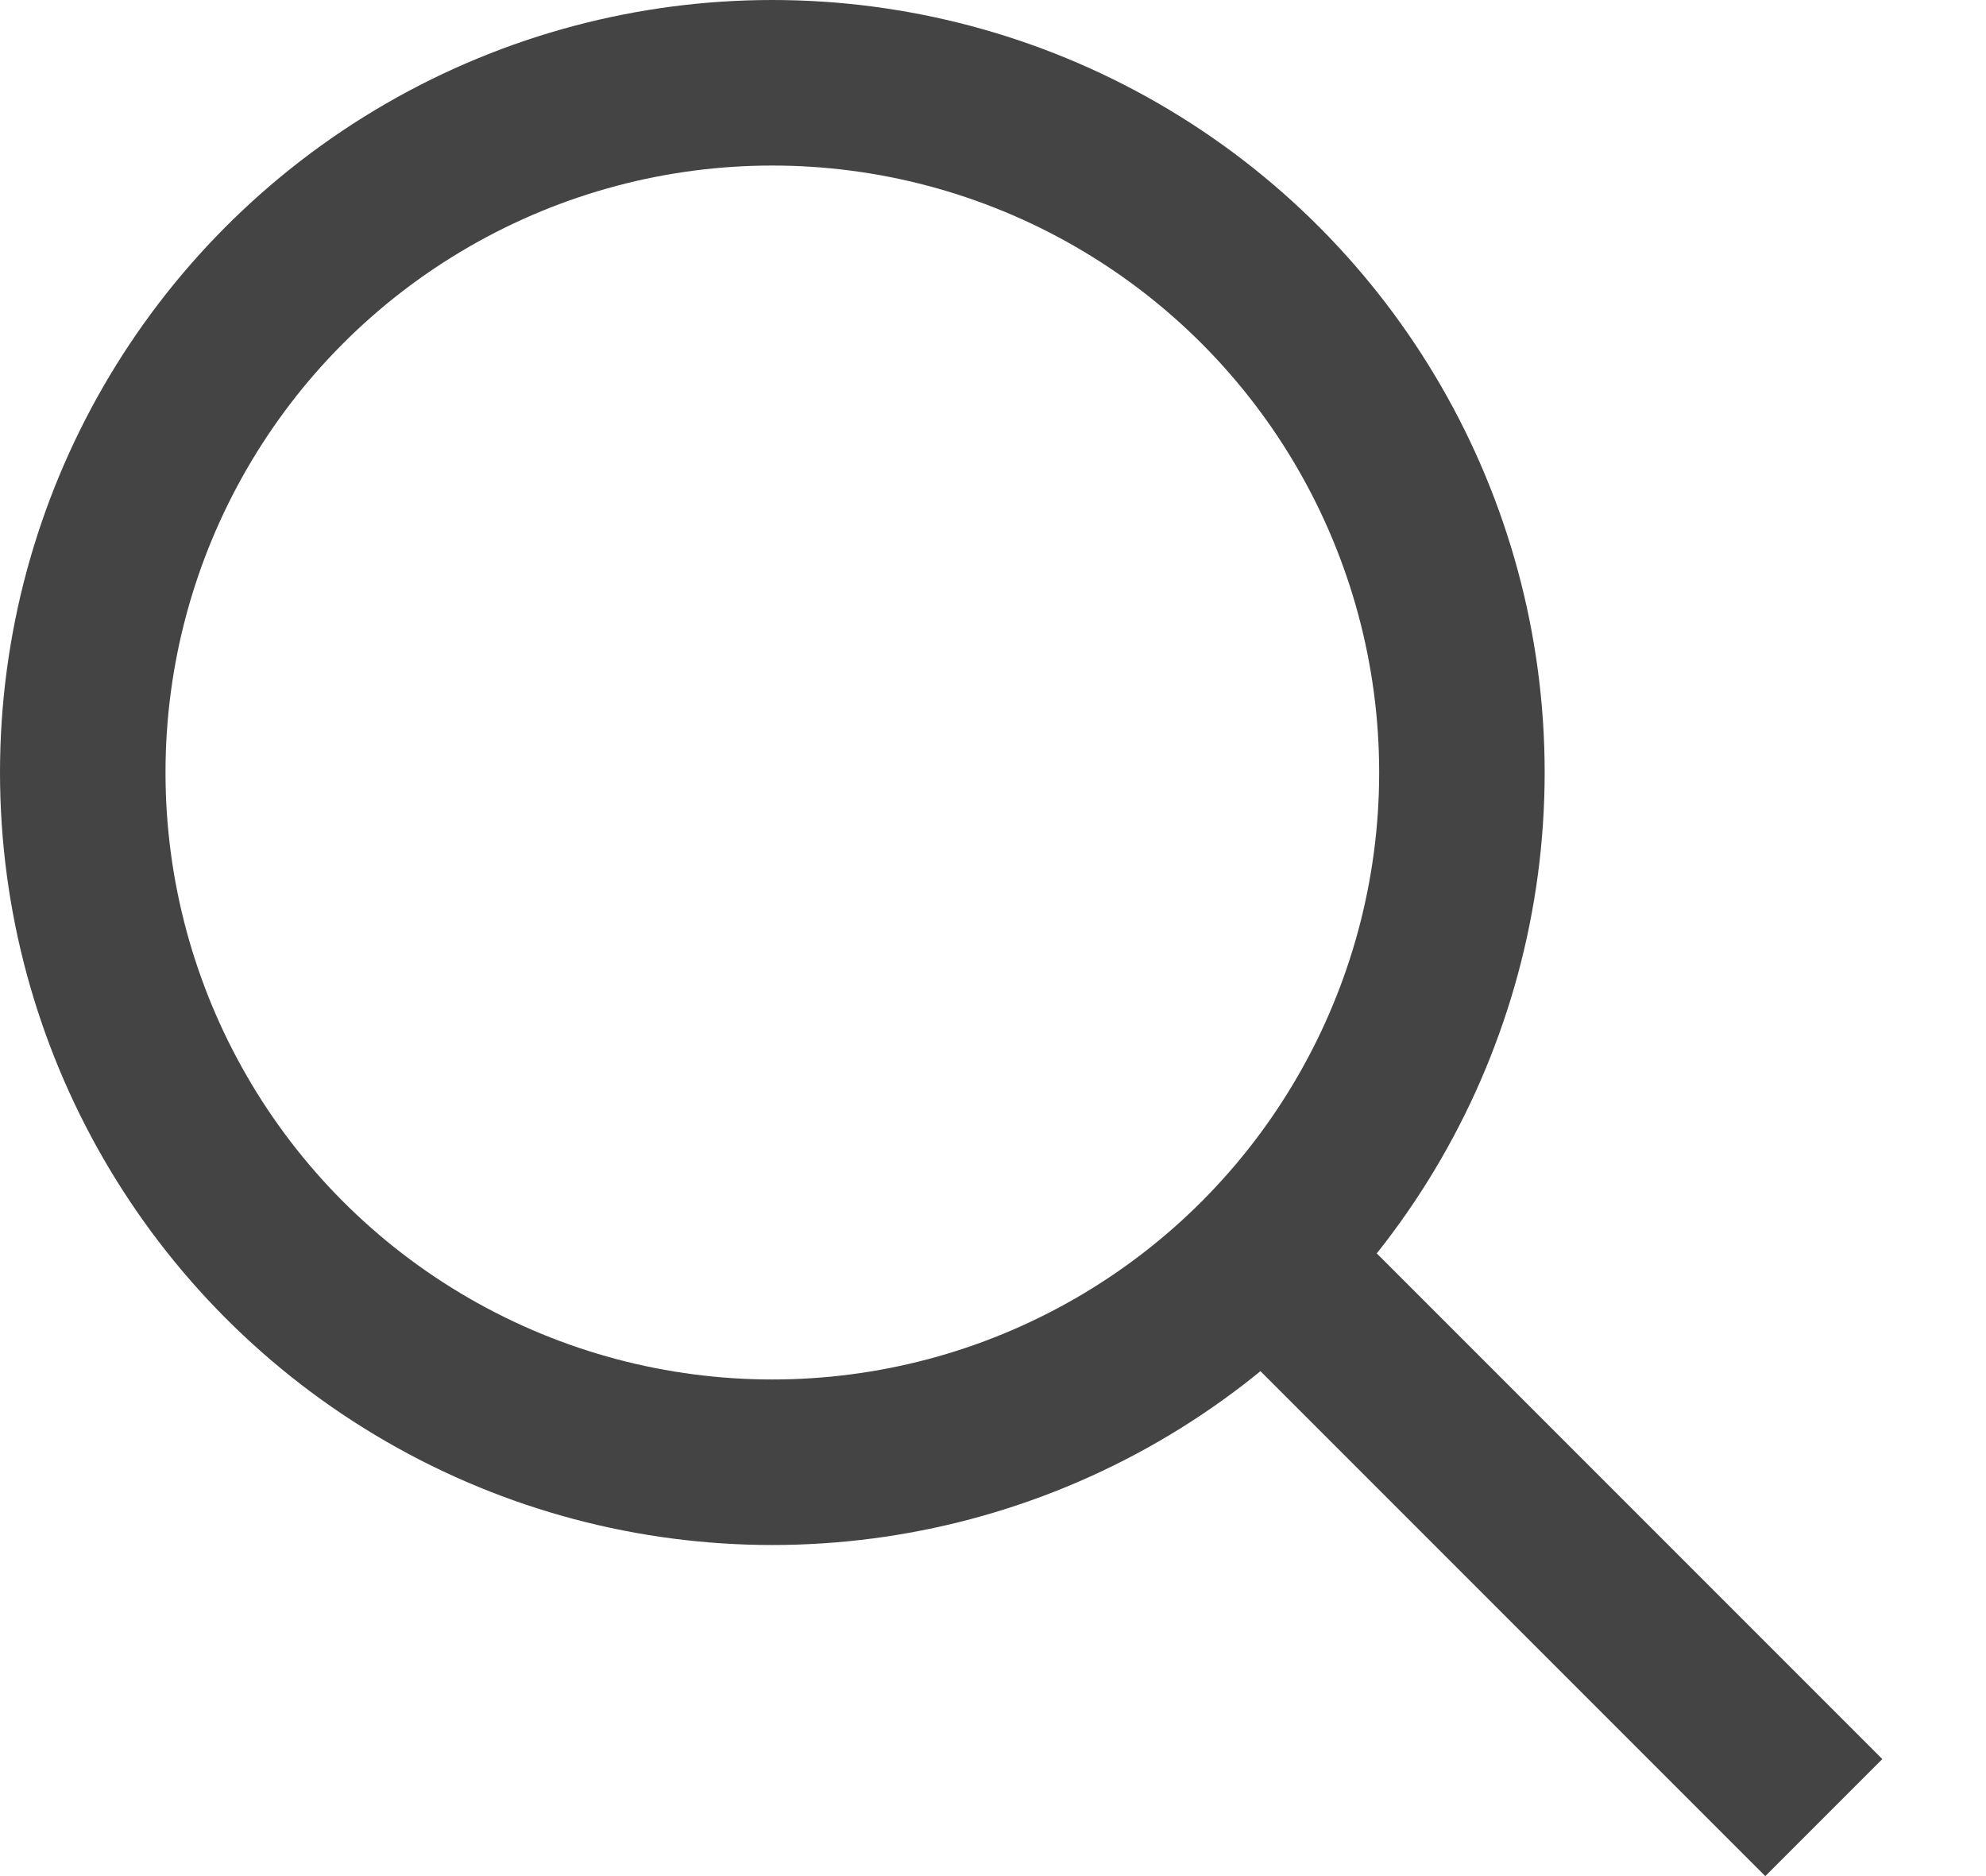 <svg width="18" height="17" viewBox="0 0 18 17" fill="none" xmlns="http://www.w3.org/2000/svg">
<circle cx="7" cy="7" r="6.25" stroke="#444444" stroke-width="1.5"/>
<line x1="11.53" y1="11.47" x2="16.53" y2="16.47" stroke="#444444" stroke-width="1.5"/>
</svg>
